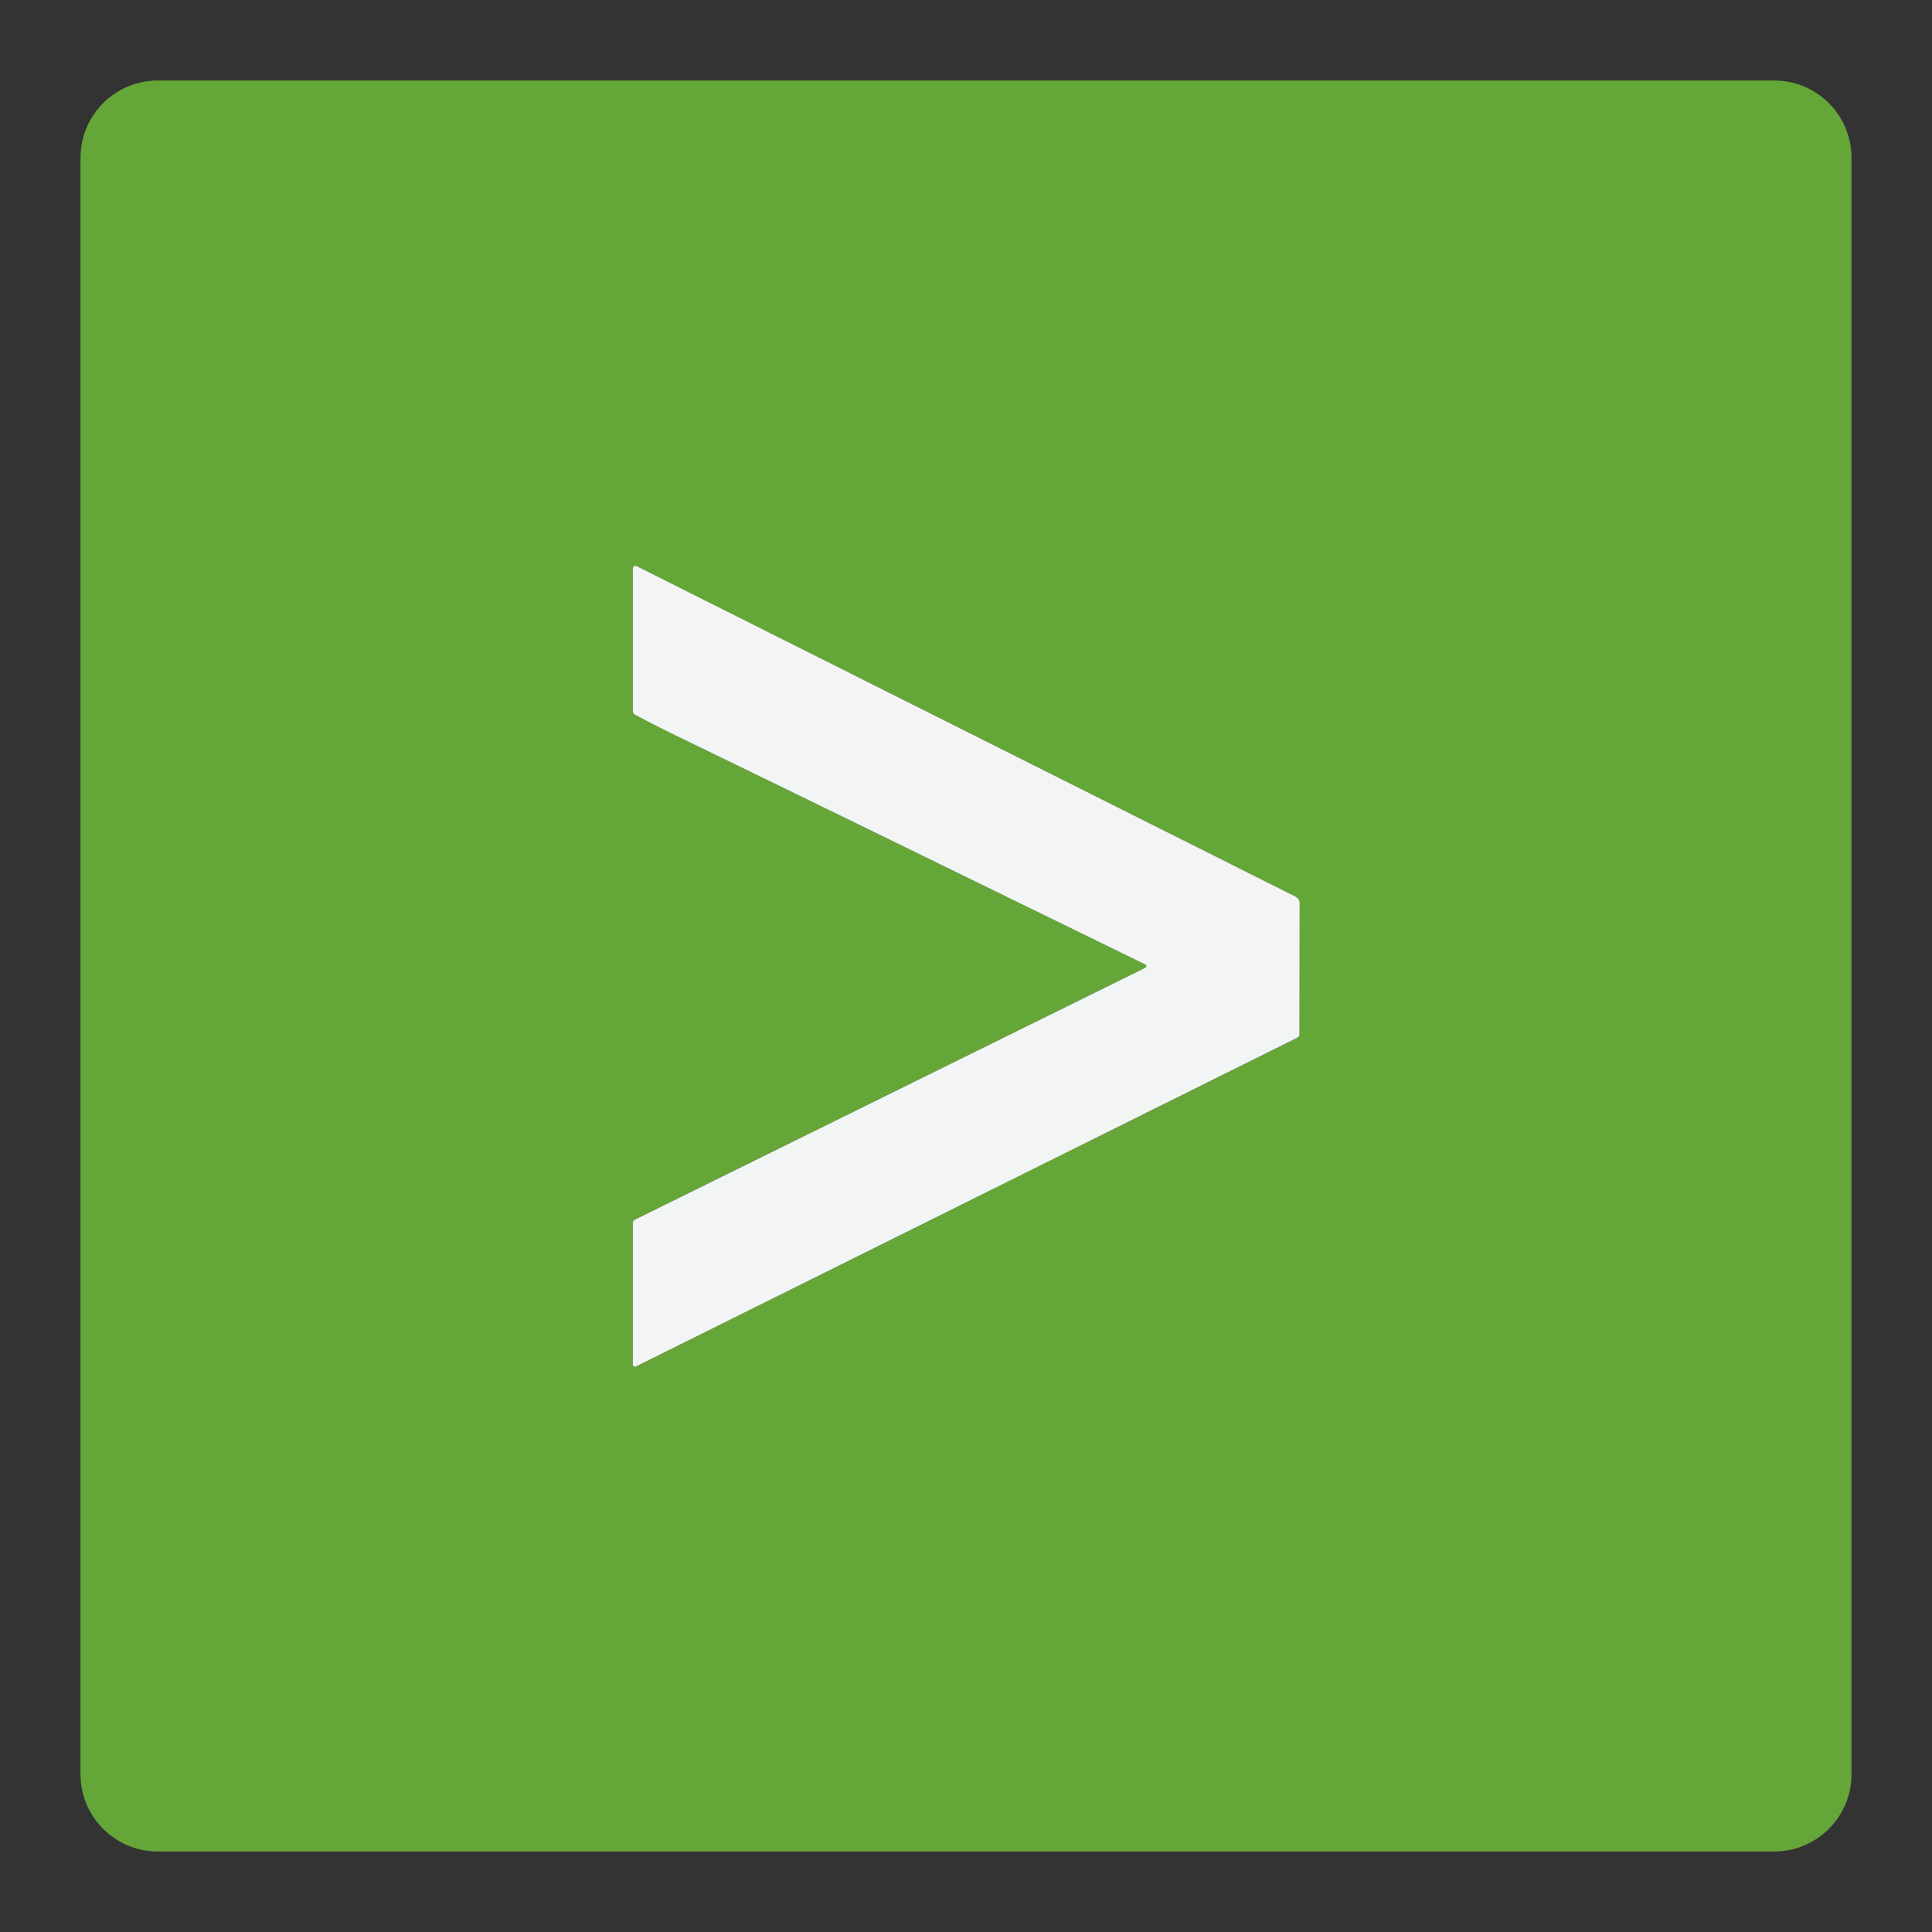 <svg width="100" height="100" viewBox="0 0 100 100" fill="none" xmlns="http://www.w3.org/2000/svg">
<rect x="0" y="0" width="100" height="100" fill="#333333" stroke="none"/>
<g clip-path="url(#clip0_1945_19609)">
<path d="M4.167 8.167C4.167 5.958 5.958 4.167 8.167 4.167H91.833C94.043 4.167 95.833 5.958 95.833 8.167V91.833C95.833 94.043 94.043 95.833 91.833 95.833H8.167C5.958 95.833 4.167 94.043 4.167 91.833V8.167ZM59.327 49.963C59.335 49.989 59.333 50.017 59.322 50.041C59.31 50.066 59.29 50.086 59.265 50.099L32.872 63.124C32.837 63.142 32.808 63.166 32.787 63.196C32.766 63.225 32.755 63.259 32.755 63.292V70.625C32.755 70.645 32.76 70.664 32.769 70.681C32.778 70.699 32.791 70.713 32.808 70.724C32.824 70.735 32.842 70.741 32.861 70.742C32.88 70.743 32.899 70.739 32.916 70.73L67.128 53.722C67.167 53.702 67.201 53.677 67.225 53.649C67.248 53.621 67.261 53.592 67.261 53.566L67.272 46.734C67.272 46.669 67.252 46.604 67.214 46.546C67.176 46.488 67.122 46.44 67.057 46.407L32.939 29.295C32.919 29.285 32.898 29.281 32.876 29.283C32.854 29.286 32.833 29.294 32.815 29.308C32.796 29.322 32.781 29.34 32.771 29.362C32.76 29.384 32.755 29.408 32.755 29.432V36.823C32.755 36.856 32.764 36.889 32.782 36.918C32.799 36.947 32.824 36.971 32.854 36.988C33.508 37.344 34.388 37.788 35.494 38.322C39.669 40.343 47.592 44.207 59.261 49.913C59.3 49.933 59.322 49.95 59.327 49.963Z" fill="#64A638"/>
<path d="M59.327 49.963C59.322 49.95 59.3 49.933 59.261 49.913C47.592 44.207 39.669 40.343 35.494 38.322C34.388 37.788 33.508 37.344 32.854 36.988C32.824 36.971 32.799 36.947 32.782 36.918C32.764 36.889 32.755 36.856 32.755 36.823V29.432C32.755 29.408 32.76 29.384 32.771 29.362C32.781 29.34 32.796 29.322 32.815 29.308C32.833 29.294 32.854 29.286 32.876 29.283C32.898 29.281 32.919 29.285 32.939 29.295L67.057 46.407C67.122 46.44 67.176 46.488 67.214 46.546C67.252 46.604 67.272 46.669 67.272 46.734L67.261 53.566C67.261 53.592 67.248 53.621 67.225 53.649C67.201 53.677 67.167 53.702 67.128 53.722L32.916 70.73C32.899 70.739 32.88 70.743 32.861 70.742C32.842 70.741 32.824 70.735 32.808 70.724C32.791 70.713 32.778 70.699 32.769 70.681C32.76 70.664 32.755 70.645 32.755 70.625V63.292C32.755 63.259 32.766 63.225 32.787 63.196C32.808 63.166 32.837 63.142 32.872 63.124L59.265 50.099C59.29 50.086 59.31 50.066 59.322 50.041C59.333 50.017 59.335 49.989 59.327 49.963Z" fill="#F3F5F4"/>
</g>
<defs>
<clipPath id="clip0_1945_19609">
<rect width="100" height="100" fill="white"/>
</clipPath>
</defs>
</svg>
